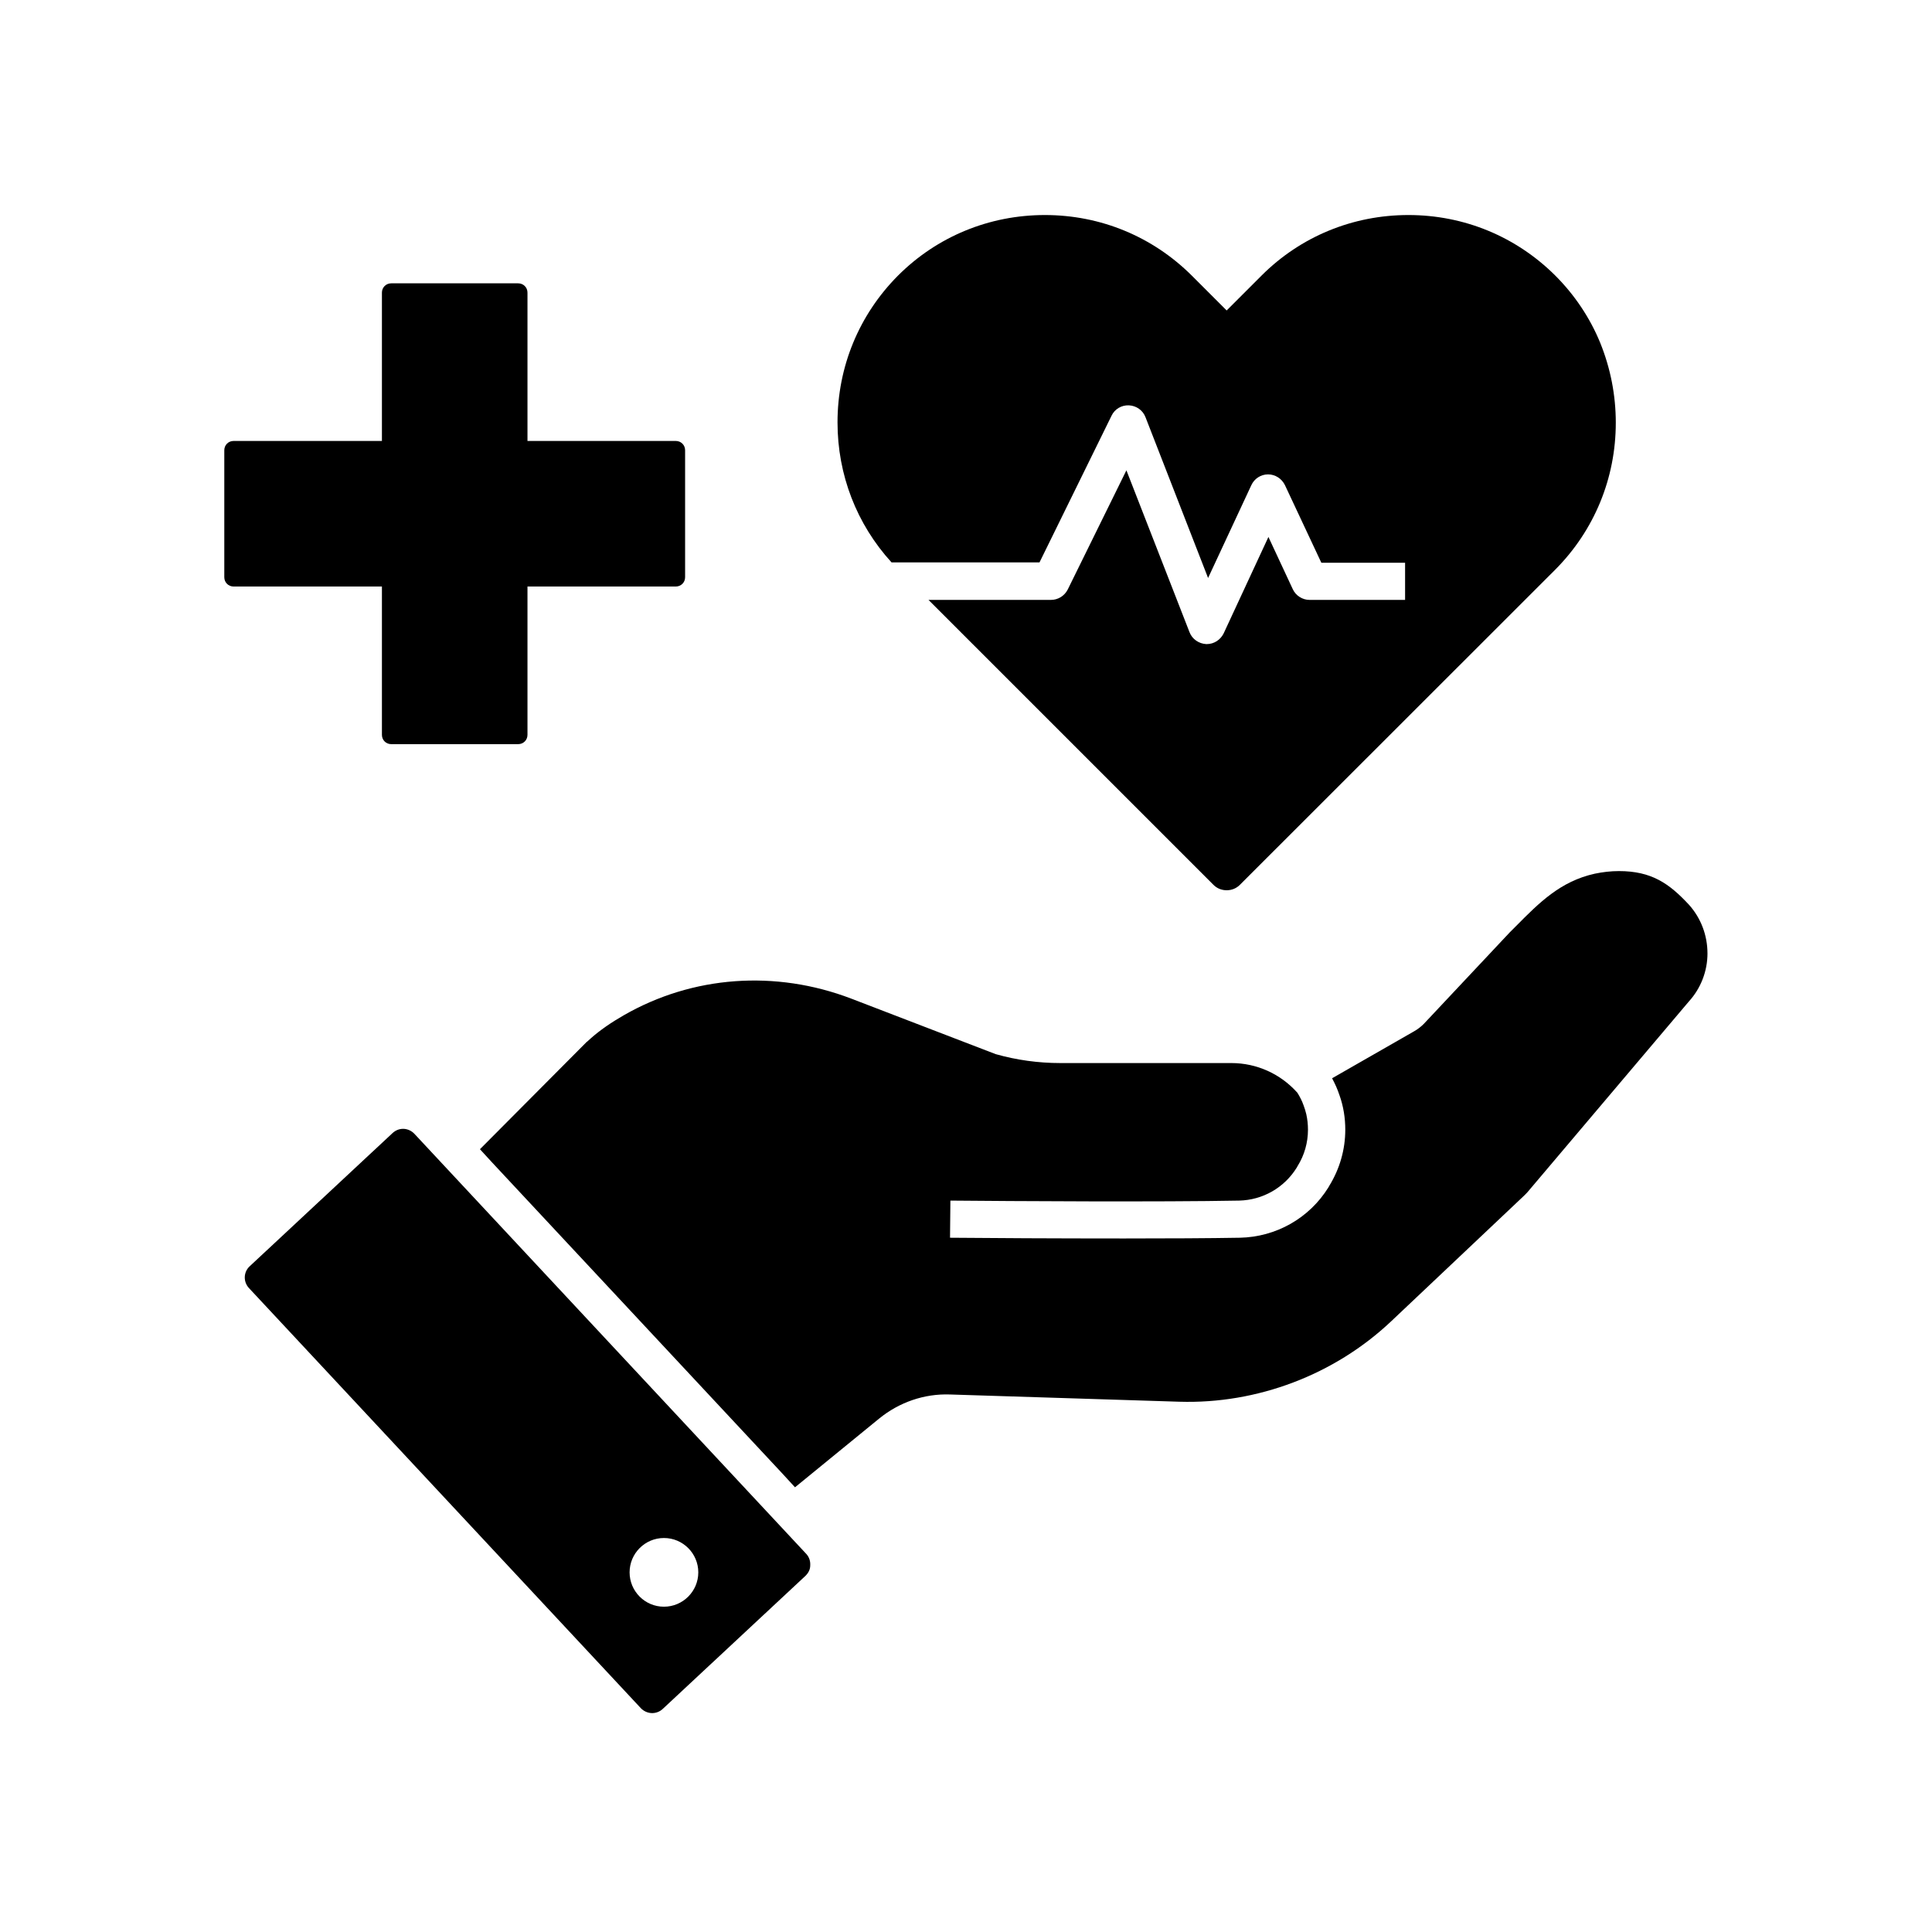 <?xml version="1.0" encoding="UTF-8"?>
<!-- Uploaded to: SVG Repo, www.svgrepo.com, Generator: SVG Repo Mixer Tools -->
<svg fill="#000000" width="800px" height="800px" version="1.1" viewBox="144 144 512 512" xmlns="http://www.w3.org/2000/svg">
 <g>
  <path d="m596.5 396.65c0 4.723-1.77 9.297-4.969 12.793l-42.805 50.578-0.051 0.051c-0.344 0.344-0.688 0.738-1.031 1.031l-34.98 33.062c-15.008 14.168-35.473 21.941-56.137 21.305l-60.762-1.918c-6.84-0.246-13.48 2.066-18.793 6.394l-22.289 18.203-3.344-3.641-76.805-82.312-3.344-3.641 28.289-28.438s0.051-0.051 0.098-0.051c0.344-0.297 0.641-0.59 0.984-0.887l0.051-0.051c2.41-2.117 5.312-4.133 8.66-6.051 18.301-10.527 40.246-12.102 60.32-4.43l38.277 14.711c5.559 1.574 11.316 2.363 17.074 2.363h45.363c6.789 0 13.086 2.902 17.516 7.871 0.641 1.031 1.23 2.164 1.625 3.297 0.297 0.789 0.543 1.574 0.738 2.41 0.297 1.328 0.441 2.707 0.441 4.082 0 3.394-0.934 6.742-2.754 9.645l-0.246 0.441c-3.297 5.312-9.004 8.562-15.254 8.707-20.613 0.395-60.367 0.148-76.508 0l-0.098 9.84c9.84 0.098 28.387 0.195 46.102 0.195 11.465 0 22.535-0.051 30.699-0.195 9.594-0.195 18.402-5.164 23.469-13.332l0.246-0.441c2.754-4.477 4.231-9.594 4.231-14.859 0-3.102-0.492-6.199-1.523-9.102-0.246-0.789-0.59-1.574-0.887-2.312-0.344-0.738-0.688-1.477-1.082-2.215l21.648-12.398c0.984-0.543 1.871-1.23 2.656-2.016l22.781-24.254s0.051-0.051 0.051-0.051c0.59-0.59 1.133-1.133 1.672-1.672 6.004-6.051 11.66-11.809 20.812-13.824 2.117-0.441 4.231-0.688 6.394-0.688 8.609 0 13.285 3.246 18.547 8.906 3.144 3.492 4.914 8.07 4.914 12.891z"/>
  <path d="m357.64 555.77-103.81-111.29c-0.738-0.789-1.77-1.277-2.856-1.328h-0.148c-1.031 0-2.016 0.395-2.805 1.133l-37.836 35.277c-1.672 1.523-1.77 4.133-0.195 5.805l103.81 111.29c0.738 0.789 1.77 1.277 2.856 1.328 1.082 0.051 2.164-0.344 2.953-1.082l37.836-35.277c0.395-0.395 0.738-0.836 0.934-1.277 0.246-0.492 0.344-1.031 0.344-1.574 0.051-1.184-0.344-2.215-1.082-3.004zm-37.688 14.023c-5.019 0-9.102-4.082-9.102-9.102s4.082-9.102 9.102-9.102 9.102 4.082 9.102 9.102c0 5.016-4.082 9.102-9.102 9.102z"/>
  <path d="m325.56 263.32v33.652c0 1.379-1.082 2.461-2.461 2.461h-39.312v39.312c0 1.379-1.082 2.461-2.461 2.461h-33.652c-1.379 0-2.461-1.082-2.461-2.461v-39.312h-39.312c-1.379 0-2.461-1.082-2.461-2.461v-33.652c0-1.379 1.082-2.461 2.461-2.461h39.312v-39.312c0-1.379 1.082-2.461 2.461-2.461h33.652c1.379 0 2.461 1.082 2.461 2.461v39.312h39.312c1.379 0 2.461 1.082 2.461 2.461z"/>
  <path d="m572.2 256.04c0 14.711-5.707 28.535-16.039 38.918l-83.59 83.543c-0.934 0.934-2.164 1.426-3.492 1.426s-2.559-0.492-3.492-1.426l-75.527-75.523h32.473c1.871 0 3.59-1.082 4.43-2.754l15.547-31.586 16.727 42.902c0.688 1.82 2.461 3.051 4.43 3.148h0.148c1.918 0 3.641-1.133 4.477-2.856l11.855-25.535 6.445 13.824c0.789 1.723 2.559 2.856 4.43 2.856h25.34v-9.84h-22.188l-9.648-20.566c-0.836-1.723-2.559-2.856-4.477-2.856s-3.641 1.133-4.43 2.856l-11.465 24.602-16.582-42.605c-0.688-1.82-2.41-3.051-4.379-3.148-1.969-0.098-3.789 0.984-4.625 2.754l-19.09 38.867h-39.211c-9.25-10.137-14.316-23.223-14.316-37.098 0-14.762 5.707-28.535 16.039-38.918 10.332-10.332 24.156-16.039 38.918-16.039s28.535 5.707 38.918 16.039l9.25 9.25 9.25-9.25c10.332-10.332 24.156-16.039 38.918-16.039 14.762 0 28.535 5.707 38.918 16.039 5.164 5.164 9.199 11.219 11.906 17.809 2.707 6.691 4.133 13.828 4.133 21.207z"/>
 </g>
</svg>
